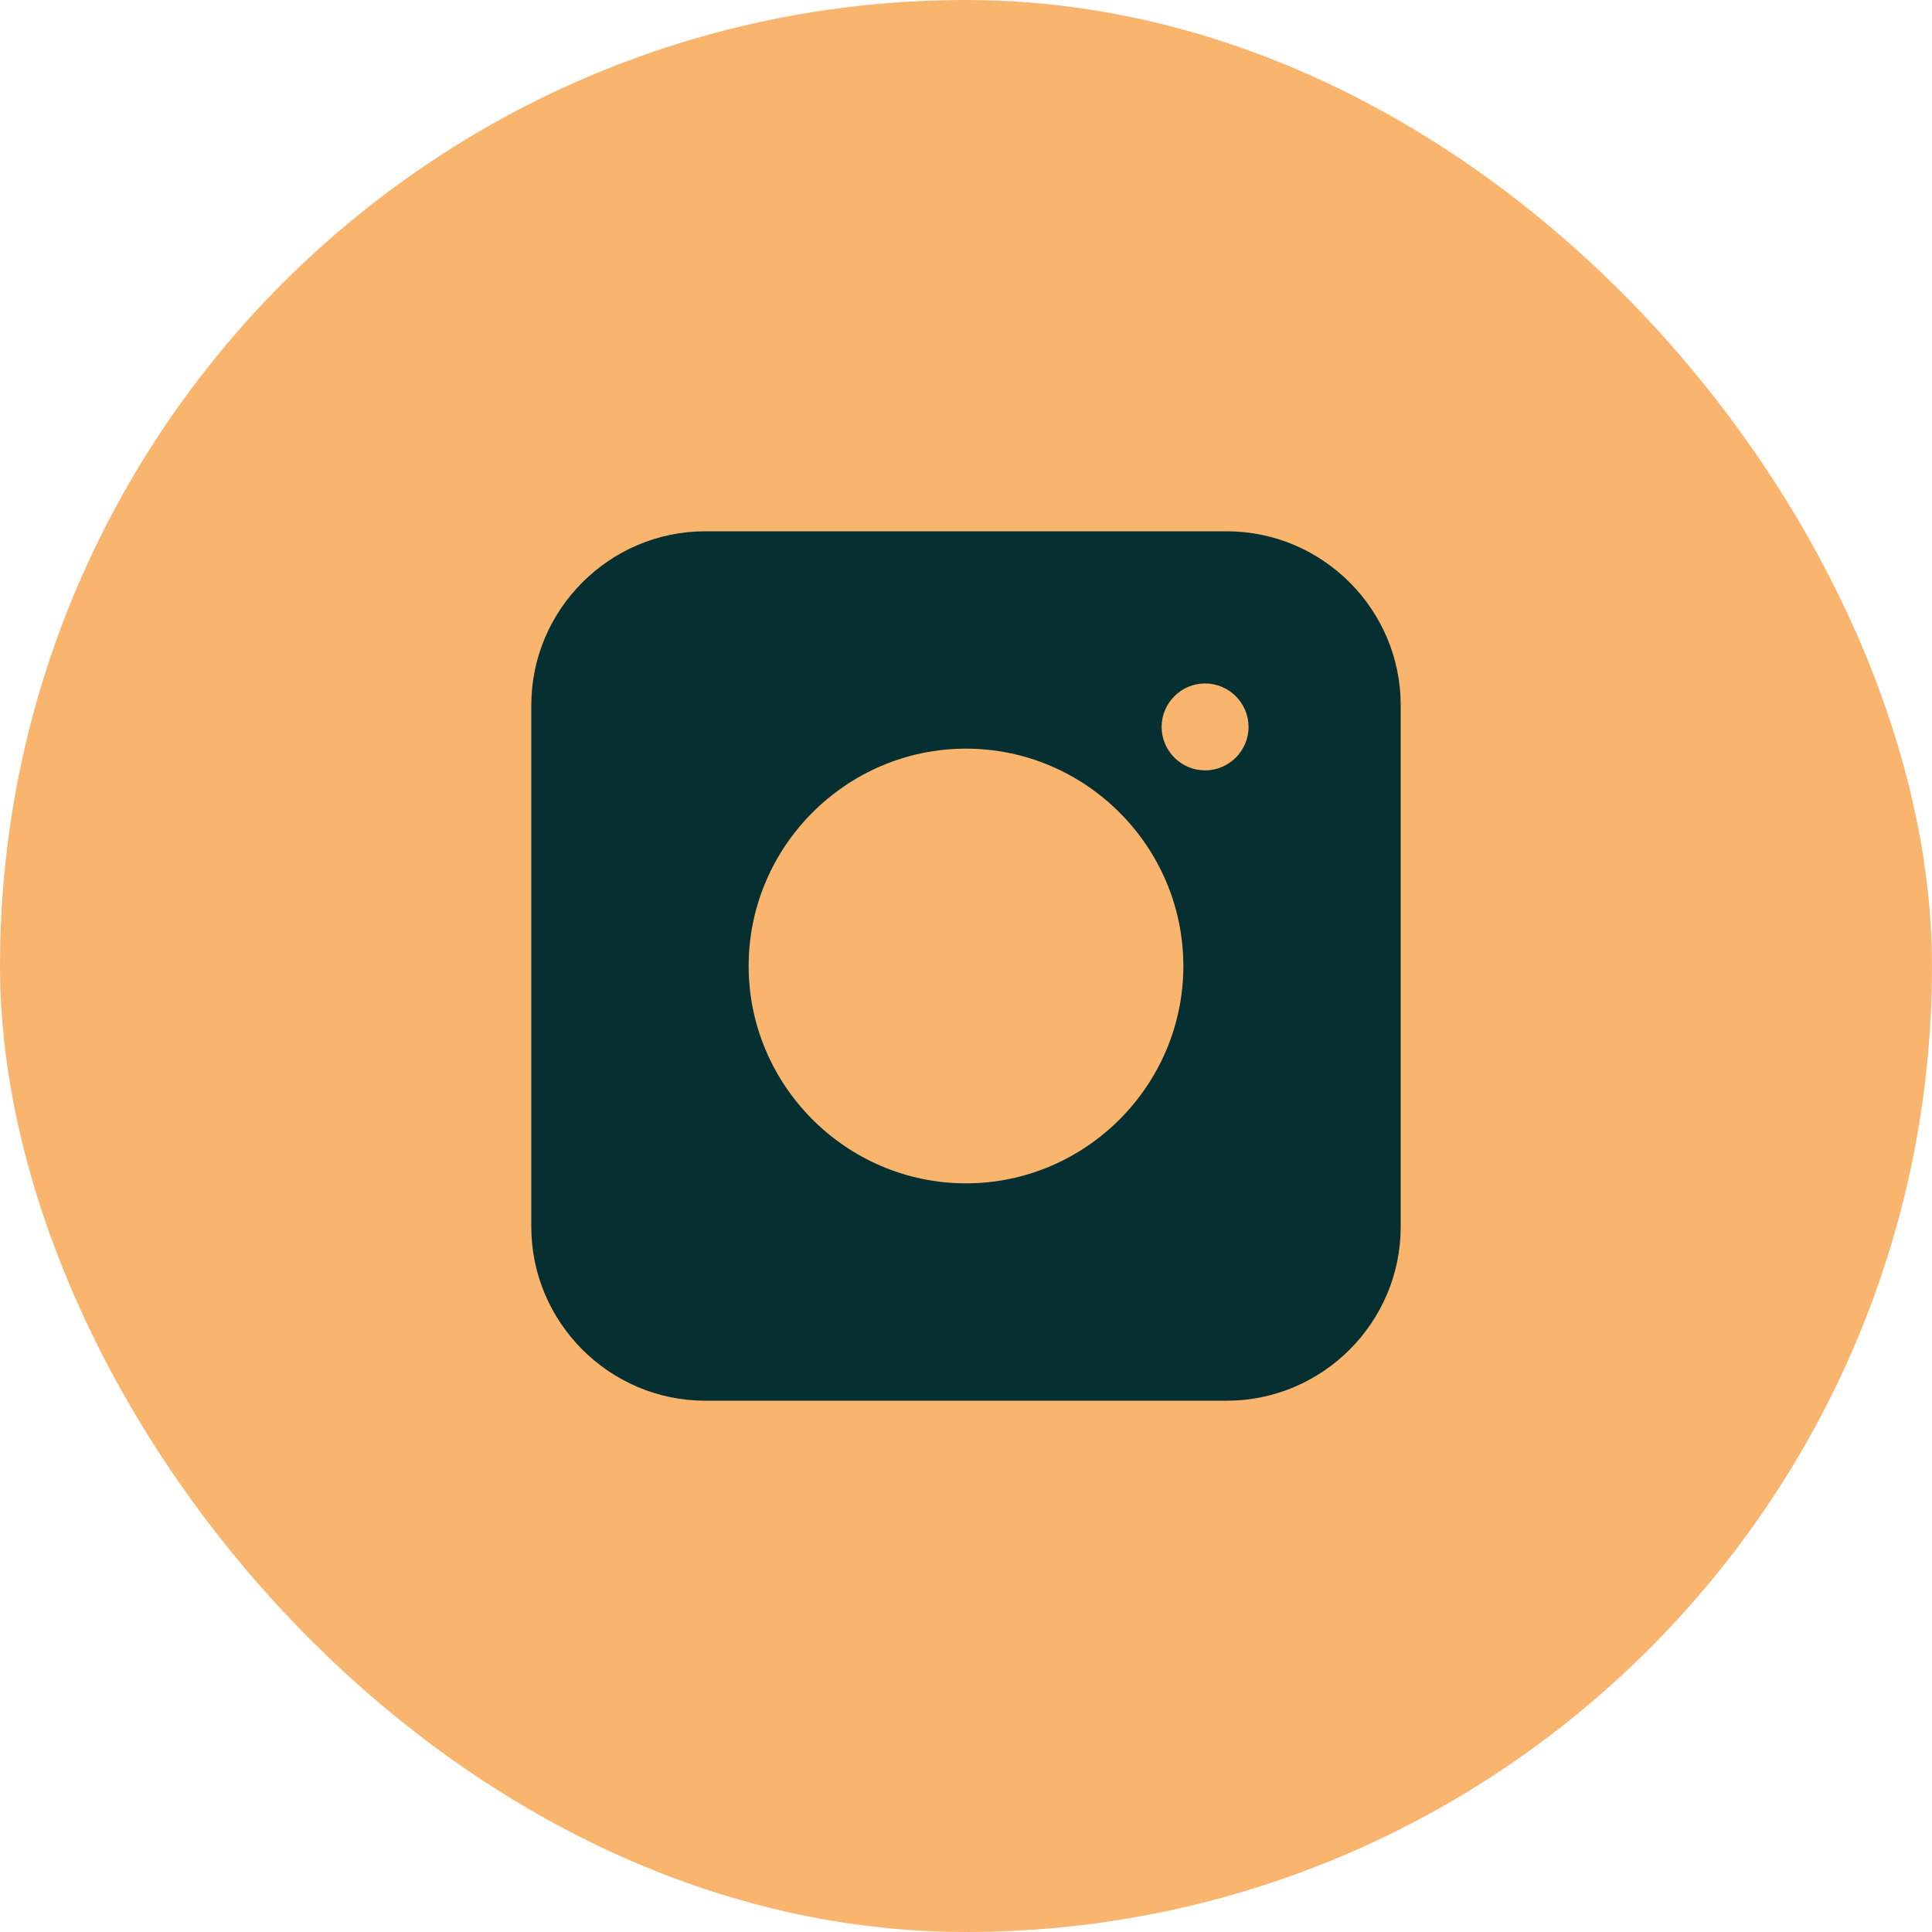 <?xml version="1.0" encoding="UTF-8"?> <svg xmlns="http://www.w3.org/2000/svg" width="40" height="40" viewBox="0 0 40 40" fill="none"><rect width="40" height="40" rx="20" fill="#F9B56E"></rect><path d="M25.4 11H14.6C12.62 11 11 12.62 11 14.6V25.4C11 27.38 12.62 29 14.6 29H25.4C27.38 29 29 27.38 29 25.4V14.6C29 12.62 27.38 11 25.4 11ZM20 24.5C17.525 24.5 15.5 22.475 15.5 20C15.5 17.525 17.525 15.5 20 15.5C22.475 15.5 24.5 17.525 24.5 20C24.5 22.475 22.475 24.5 20 24.5ZM24.95 15.95C24.455 15.95 24.05 15.545 24.05 15.05C24.05 14.555 24.455 14.15 24.95 14.15C25.445 14.15 25.85 14.555 25.85 15.05C25.85 15.545 25.445 15.95 24.95 15.95Z" fill="#052F30"></path></svg> 
